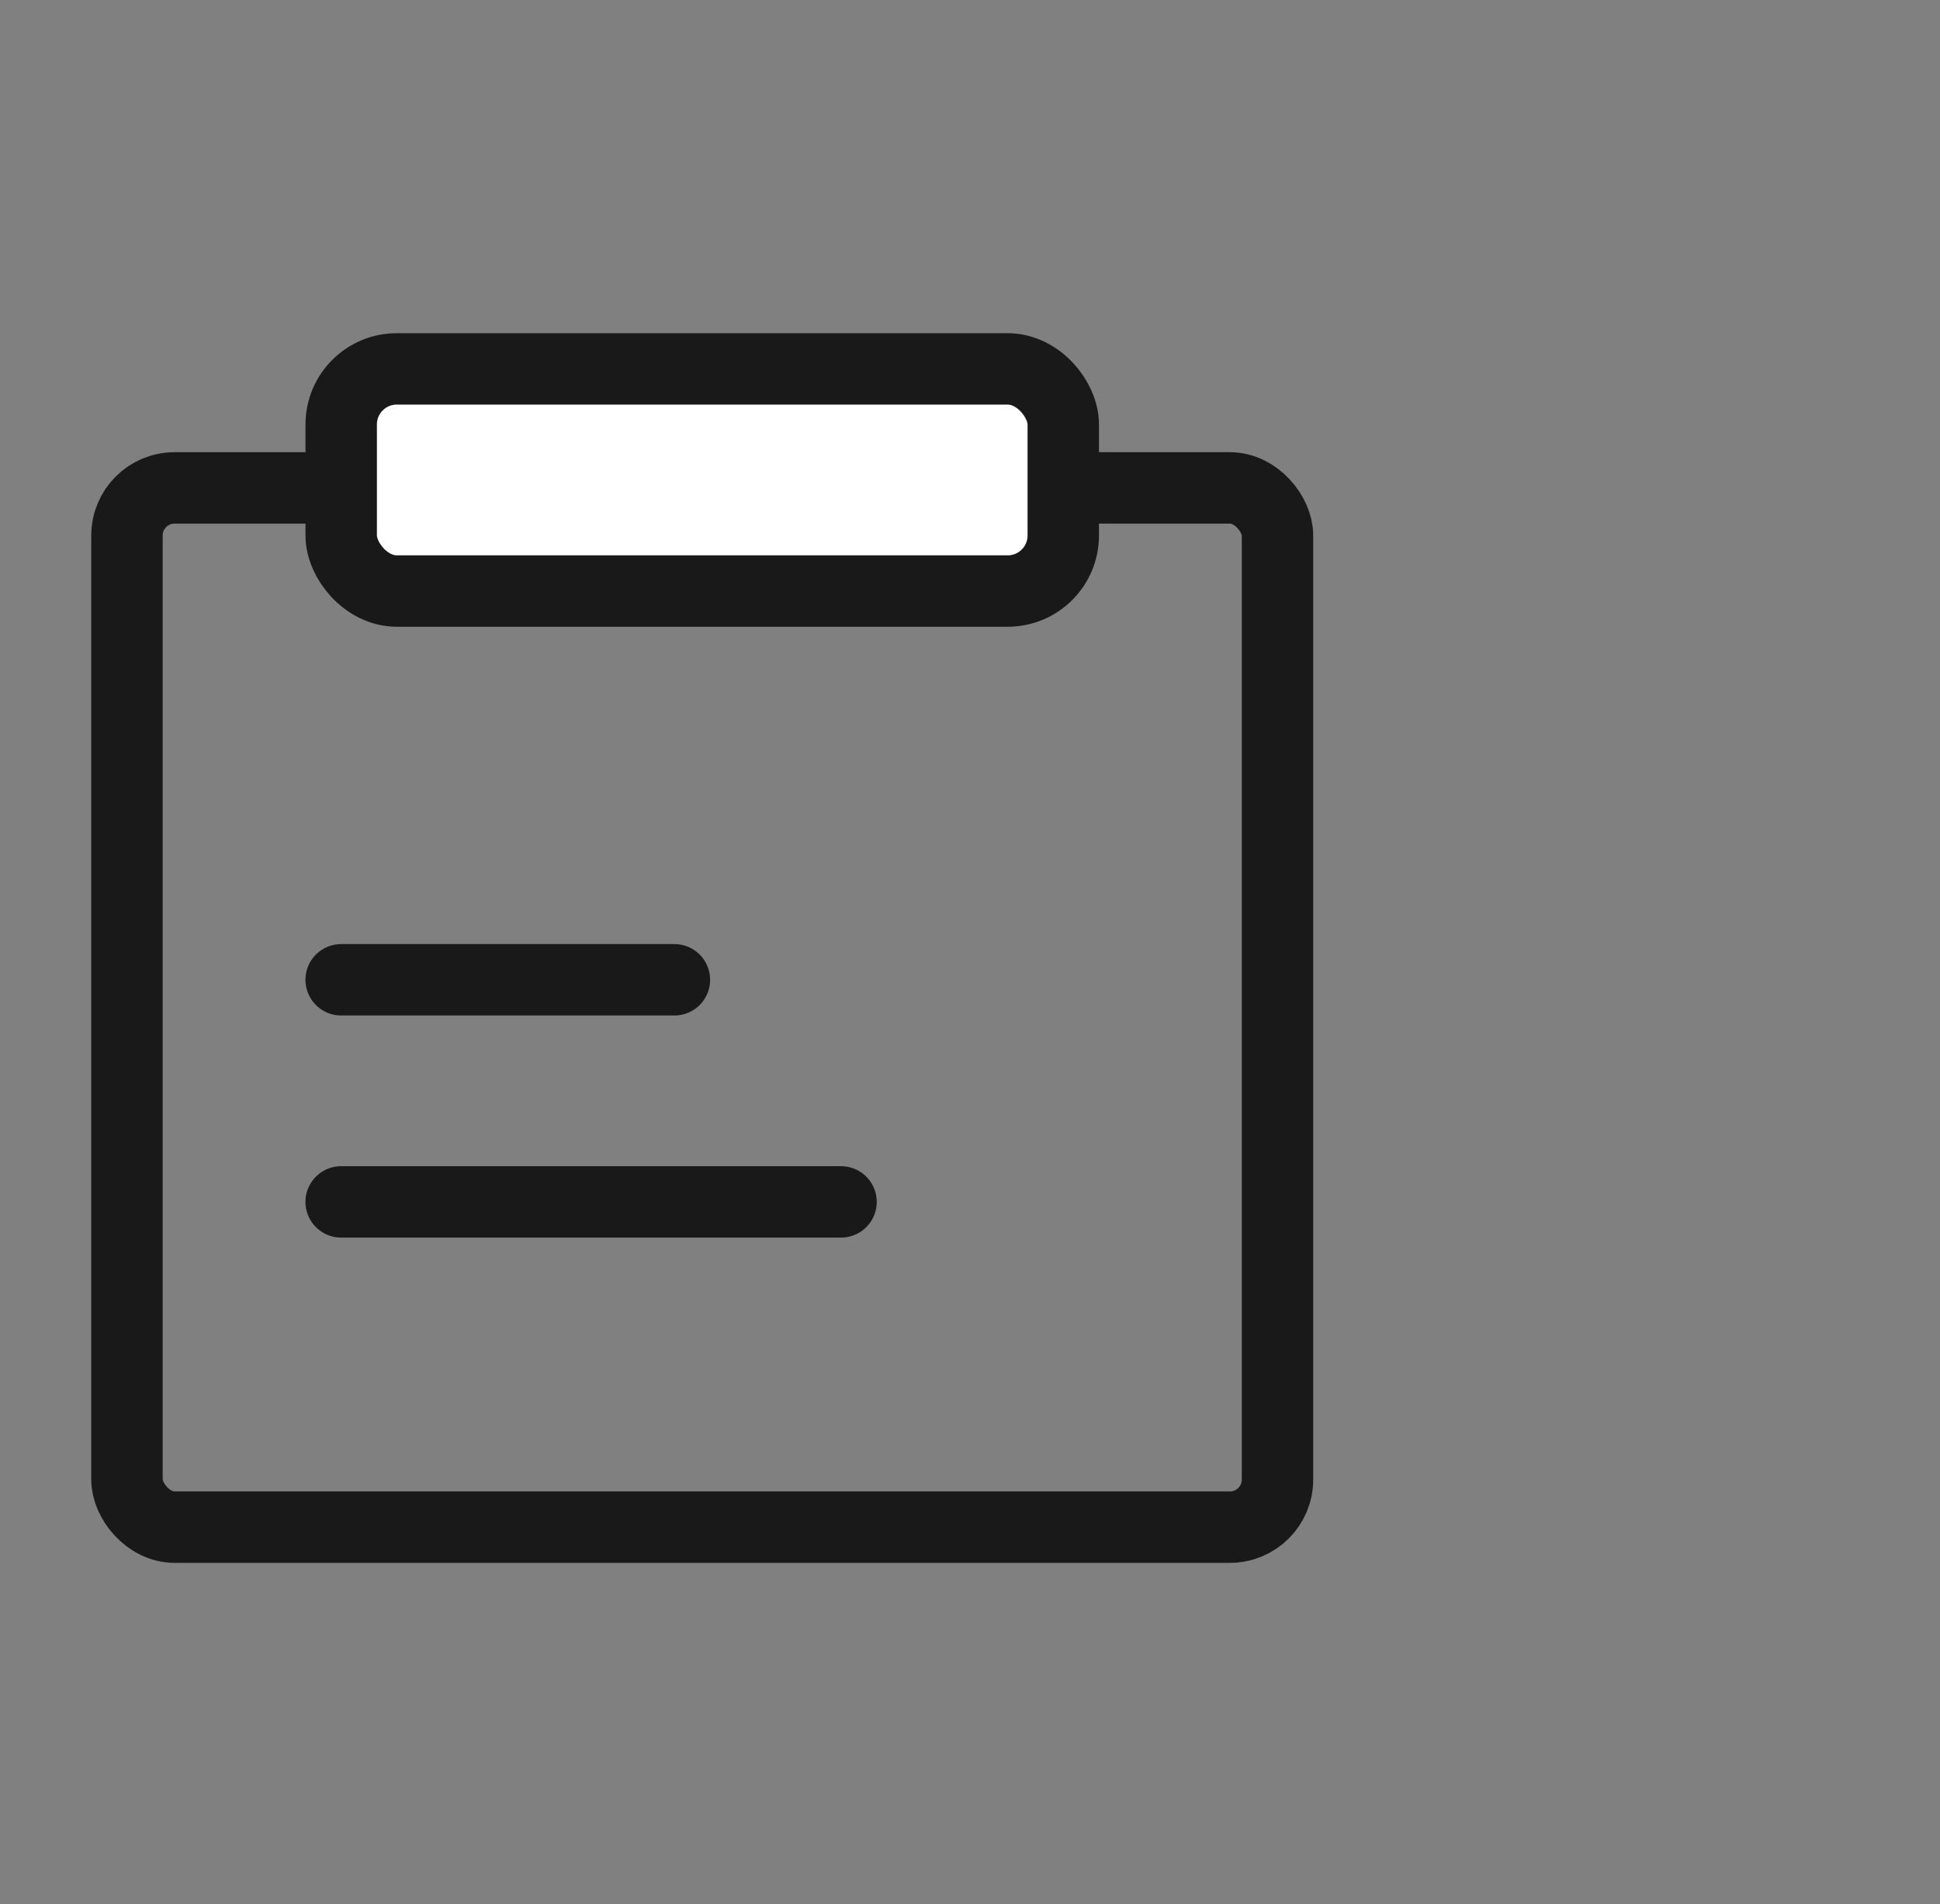 <svg viewBox="0 0 40.75 40" xmlns="http://www.w3.org/2000/svg" xmlns:xlink="http://www.w3.org/1999/xlink" width="40.75" height="40" fill="none" customFrame="#000000">
	<rect x="0" y="0" width="40.75" height="40" fill="#808080" stroke="none"/>
	<g id="icon_mb_7">
		<rect id="矩形 40" width="40" height="40" x="0.75" y="0" opacity="0" fill="rgb(196,196,196)" />
		<g id="icon_7">
			<path id="path1" d="M0.753 19.989C0.753 17.801 0.746 15.614 0.753 13.427C0.749 12.369 0.879 11.314 1.141 10.289C1.714 8.118 3.128 6.83 5.296 6.33C6.383 6.095 7.494 5.985 8.606 6.002C12.801 6.002 16.995 6.002 21.19 6.002C22.25 5.995 23.306 6.116 24.337 6.363C26.571 6.909 27.911 8.324 28.422 10.551C28.652 11.603 28.761 12.678 28.749 13.755C28.749 17.995 28.749 22.234 28.749 26.475C28.755 27.524 28.634 28.57 28.389 29.59C27.843 31.826 26.421 33.16 24.194 33.67C23.107 33.904 21.996 34.014 20.884 33.998C16.707 33.998 12.531 33.998 8.355 33.998C7.287 34.007 6.223 33.888 5.184 33.643C2.939 33.096 1.592 31.675 1.083 29.437C0.822 28.3 0.753 27.159 0.753 26.009C0.753 24.002 0.753 21.996 0.753 19.989Z" opacity="0" fill="rgb(255,255,255)" fill-rule="nonzero" />
			<path id="path1" d="M0.753 13.427C0.749 12.369 0.879 11.314 1.141 10.289C1.714 8.118 3.128 6.83 5.296 6.33C6.383 6.095 7.494 5.985 8.606 6.002C12.801 6.002 16.995 6.002 21.19 6.002C22.25 5.995 23.306 6.116 24.337 6.363C26.571 6.909 27.911 8.324 28.422 10.551C28.652 11.603 28.761 12.678 28.749 13.755C28.749 17.995 28.749 22.234 28.749 26.475C28.755 27.524 28.634 28.57 28.389 29.59C27.843 31.826 26.421 33.16 24.194 33.67C23.107 33.904 21.996 34.014 20.884 33.998C16.707 33.998 12.531 33.998 8.355 33.998C7.287 34.007 6.223 33.888 5.184 33.643C2.939 33.096 1.592 31.675 1.083 29.437C0.822 28.3 0.753 27.159 0.753 26.009C0.753 24.002 0.753 21.996 0.753 19.989C0.753 17.801 0.746 15.614 0.753 13.427Z" opacity="0" fill-rule="nonzero" stroke="rgb(255,255,255)" stroke-opacity="0" stroke-width="1.5" />
			<g id="组合 2514">
				<rect id="矩形 301" width="25.667" height="23.333" x="1.917" y="9.5" rx="1.75" fill="rgb(196,196,196)" fill-opacity="0" />
				<rect id="矩形 301" width="24.167" height="21.833" x="2.667" y="10.25" rx="1" stroke="rgb(25,25,25)" stroke-width="1.5" />
				<rect id="矩形 302" width="15.167" height="4.667" x="7.167" y="7.75" rx="1.167" fill="rgb(255,254.745,254.745)" />
				<rect id="矩形 302" width="15.167" height="4.667" x="7.167" y="7.75" rx="1.167" stroke="rgb(25,25,25)" stroke-width="1.5" />
				<path id="矩形 303" d="M7.166 20.584L14.166 20.584" stroke="rgb(25,25,25)" stroke-linecap="round" stroke-width="1.5" />
				<path id="矩形 303" d="M7.166 25.25L17.666 25.25" stroke="rgb(25,25,25)" stroke-linecap="round" stroke-width="1.5" />
			</g>
		</g>
	</g>
</svg>
